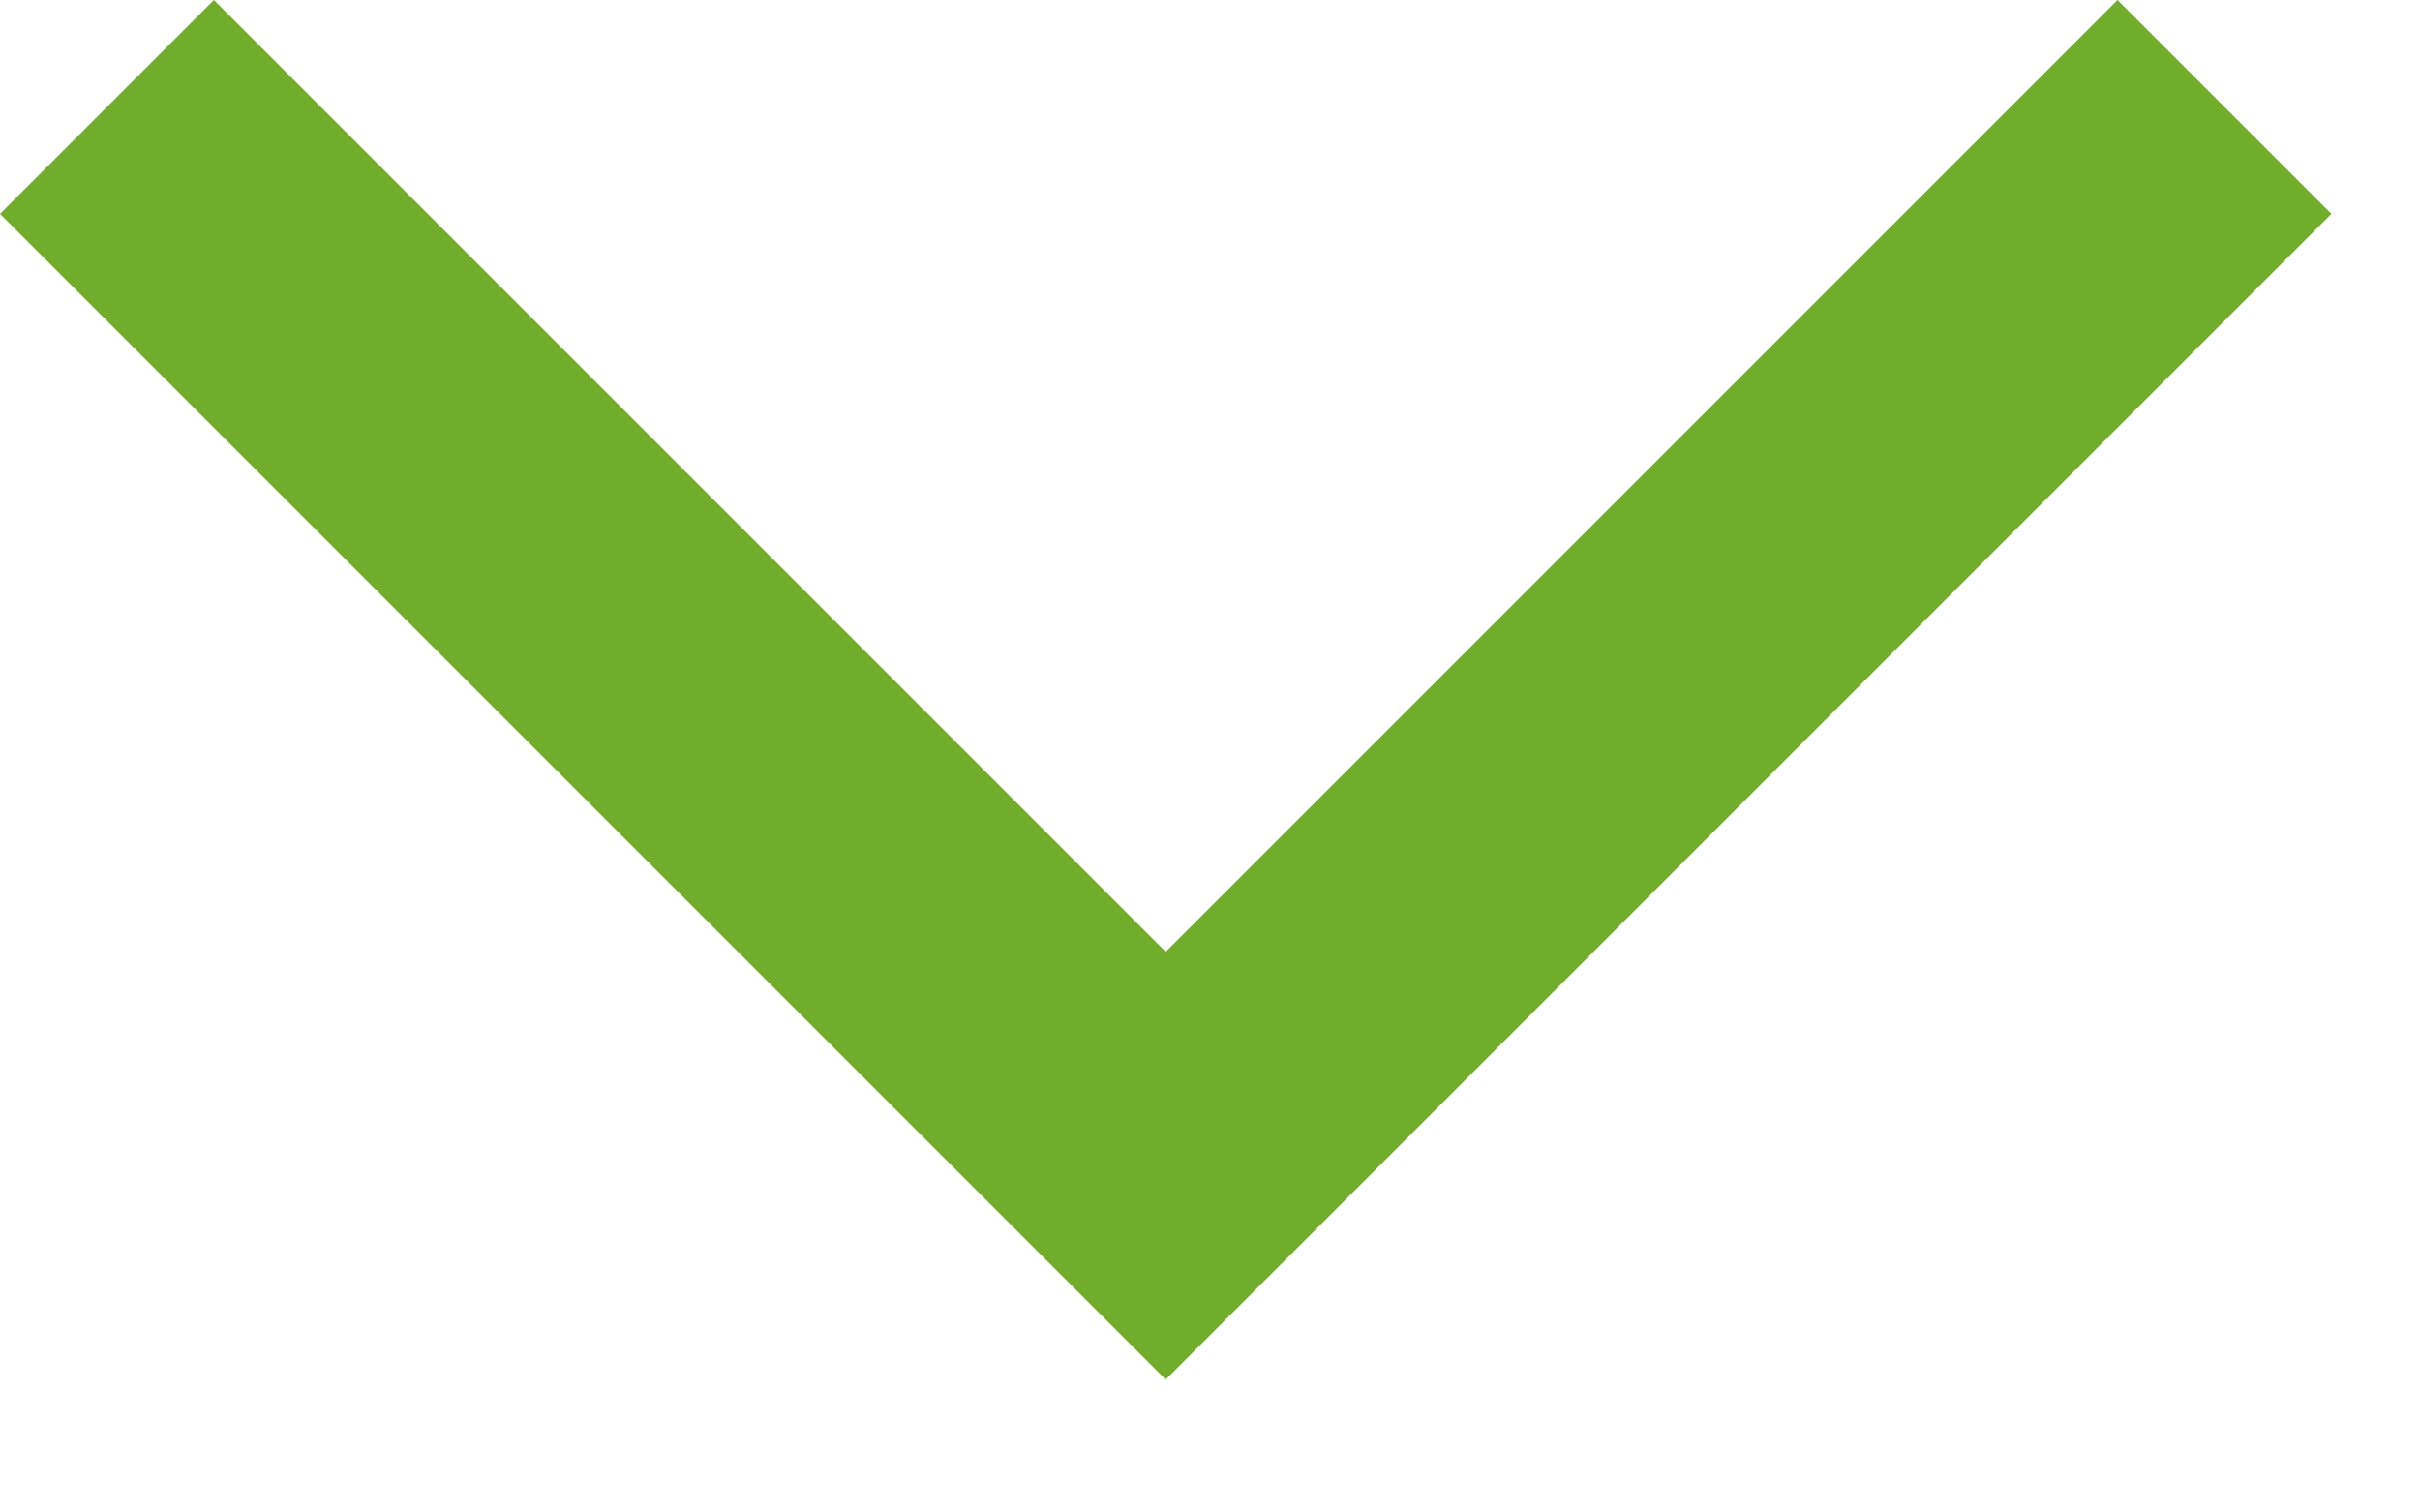 <svg width="16" height="10" viewBox="0 0 16 10" fill="none" xmlns="http://www.w3.org/2000/svg">
<path fill-rule="evenodd" clip-rule="evenodd" d="M0 1.414L1.414 0L7.707 6.293L14 0L15.414 1.414L7.707 9.121L0 1.414Z" fill="#6FAD2B"/>
</svg>
